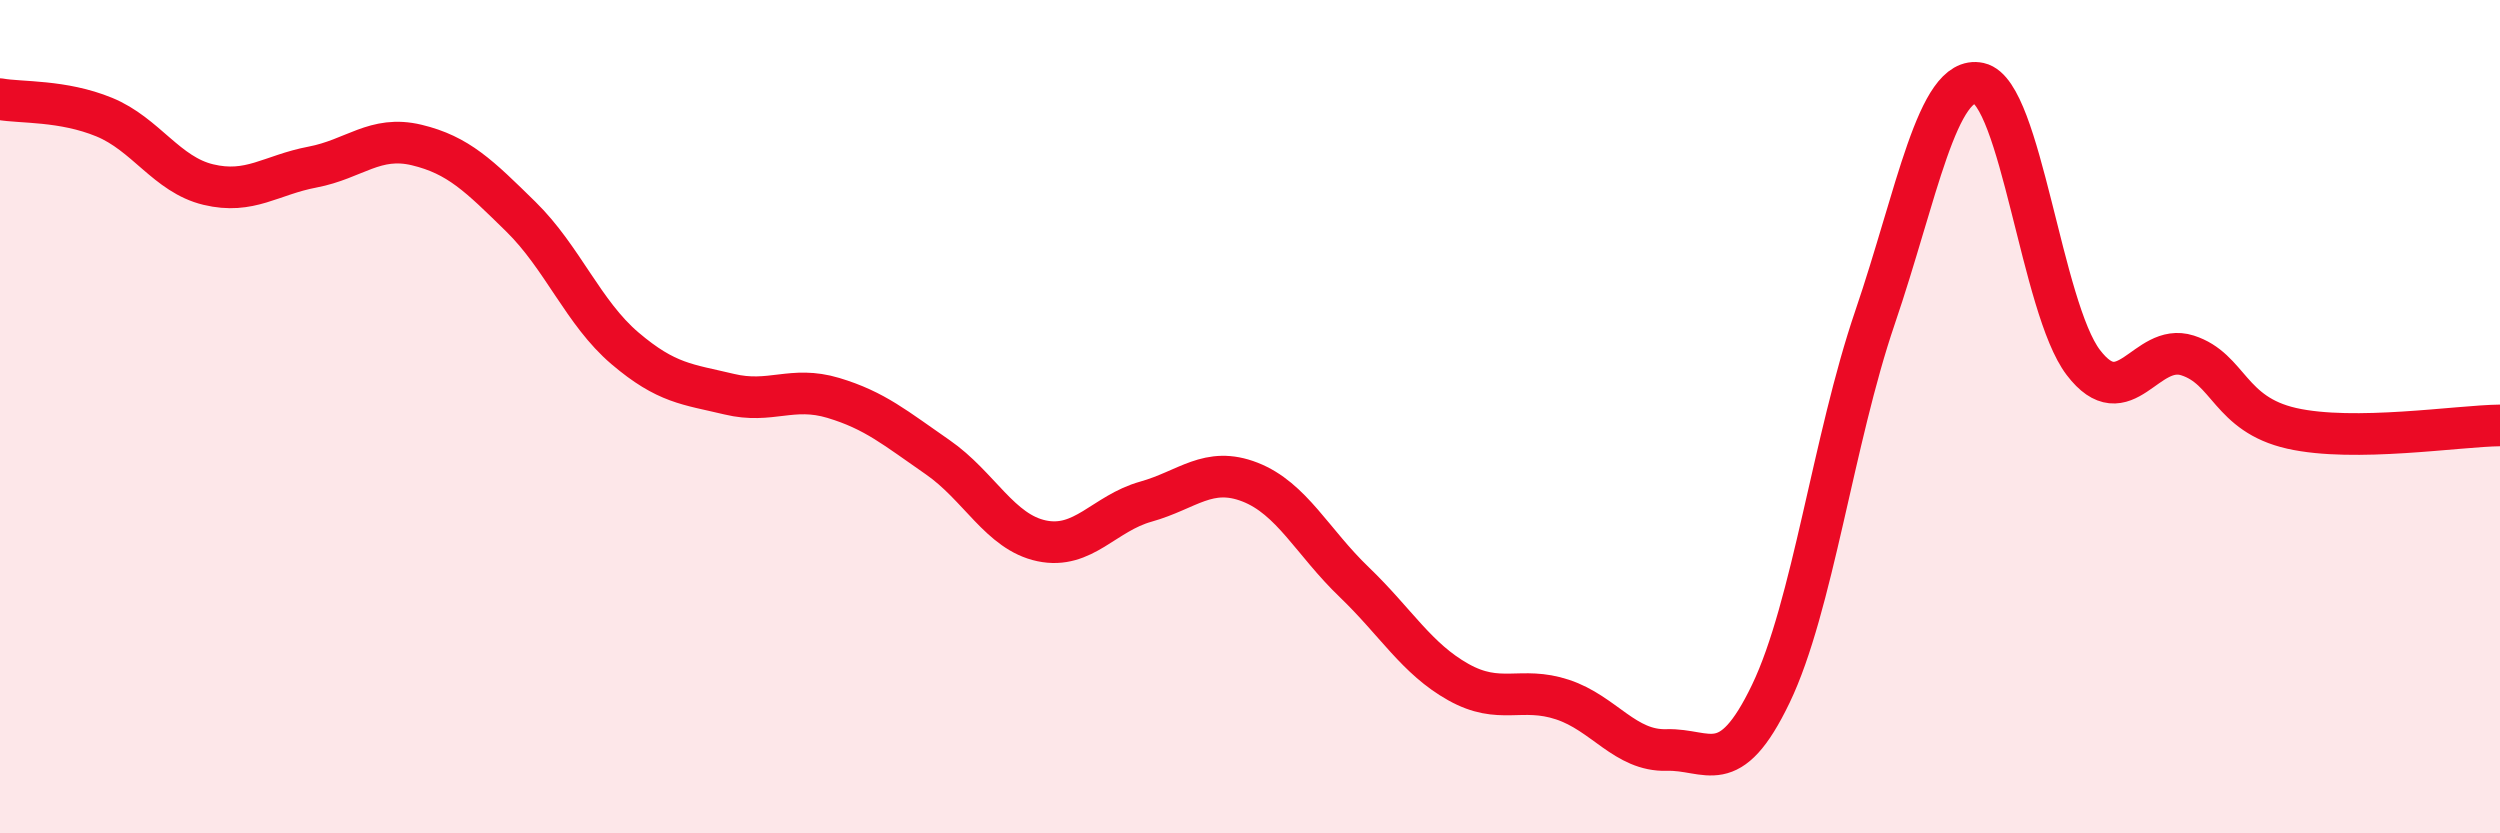 
    <svg width="60" height="20" viewBox="0 0 60 20" xmlns="http://www.w3.org/2000/svg">
      <path
        d="M 0,2.38 C 0.5,2.47 1.5,2.4 2.5,2.81 C 3.5,3.22 4,4.19 5,4.43 C 6,4.67 6.5,4.2 7.5,4.01 C 8.5,3.82 9,3.24 10,3.48 C 11,3.72 11.5,4.22 12.5,5.2 C 13.5,6.18 14,7.51 15,8.36 C 16,9.21 16.5,9.22 17.5,9.46 C 18.5,9.7 19,9.25 20,9.55 C 21,9.85 21.5,10.28 22.5,10.97 C 23.5,11.66 24,12.77 25,12.98 C 26,13.19 26.5,12.32 27.5,12.04 C 28.5,11.76 29,11.18 30,11.57 C 31,11.96 31.5,13.01 32.5,13.97 C 33.5,14.93 34,15.81 35,16.37 C 36,16.93 36.5,16.46 37.5,16.79 C 38.5,17.12 39,18.03 40,18 C 41,17.97 41.5,18.73 42.5,16.65 C 43.5,14.57 44,10.55 45,7.62 C 46,4.69 46.5,1.78 47.5,2 C 48.5,2.22 49,7.39 50,8.7 C 51,10.01 51.5,8.21 52.5,8.53 C 53.5,8.85 53.5,9.94 55,10.28 C 56.5,10.62 59,10.22 60,10.21L60 20L0 20Z"
        fill="#EB0A25"
        opacity="0.1"
        stroke-linecap="round"
        stroke-linejoin="round"
      />
      <path
        d="M 0,2.38 C 0.5,2.47 1.5,2.4 2.5,2.81 C 3.5,3.22 4,4.19 5,4.43 C 6,4.67 6.5,4.2 7.5,4.01 C 8.5,3.82 9,3.24 10,3.48 C 11,3.72 11.5,4.22 12.5,5.2 C 13.5,6.18 14,7.51 15,8.36 C 16,9.21 16.5,9.22 17.5,9.46 C 18.5,9.7 19,9.25 20,9.55 C 21,9.85 21.5,10.28 22.5,10.97 C 23.5,11.66 24,12.77 25,12.98 C 26,13.19 26.5,12.32 27.5,12.04 C 28.5,11.76 29,11.18 30,11.57 C 31,11.96 31.5,13.01 32.5,13.97 C 33.5,14.93 34,15.81 35,16.37 C 36,16.93 36.5,16.46 37.5,16.79 C 38.5,17.12 39,18.03 40,18 C 41,17.97 41.5,18.73 42.5,16.65 C 43.5,14.57 44,10.55 45,7.62 C 46,4.69 46.5,1.78 47.5,2 C 48.5,2.22 49,7.39 50,8.7 C 51,10.01 51.5,8.21 52.5,8.53 C 53.5,8.85 53.5,9.94 55,10.28 C 56.5,10.62 59,10.22 60,10.21"
        stroke="#EB0A25"
        stroke-width="1"
        fill="none"
        stroke-linecap="round"
        stroke-linejoin="round"
      />
    </svg>
  